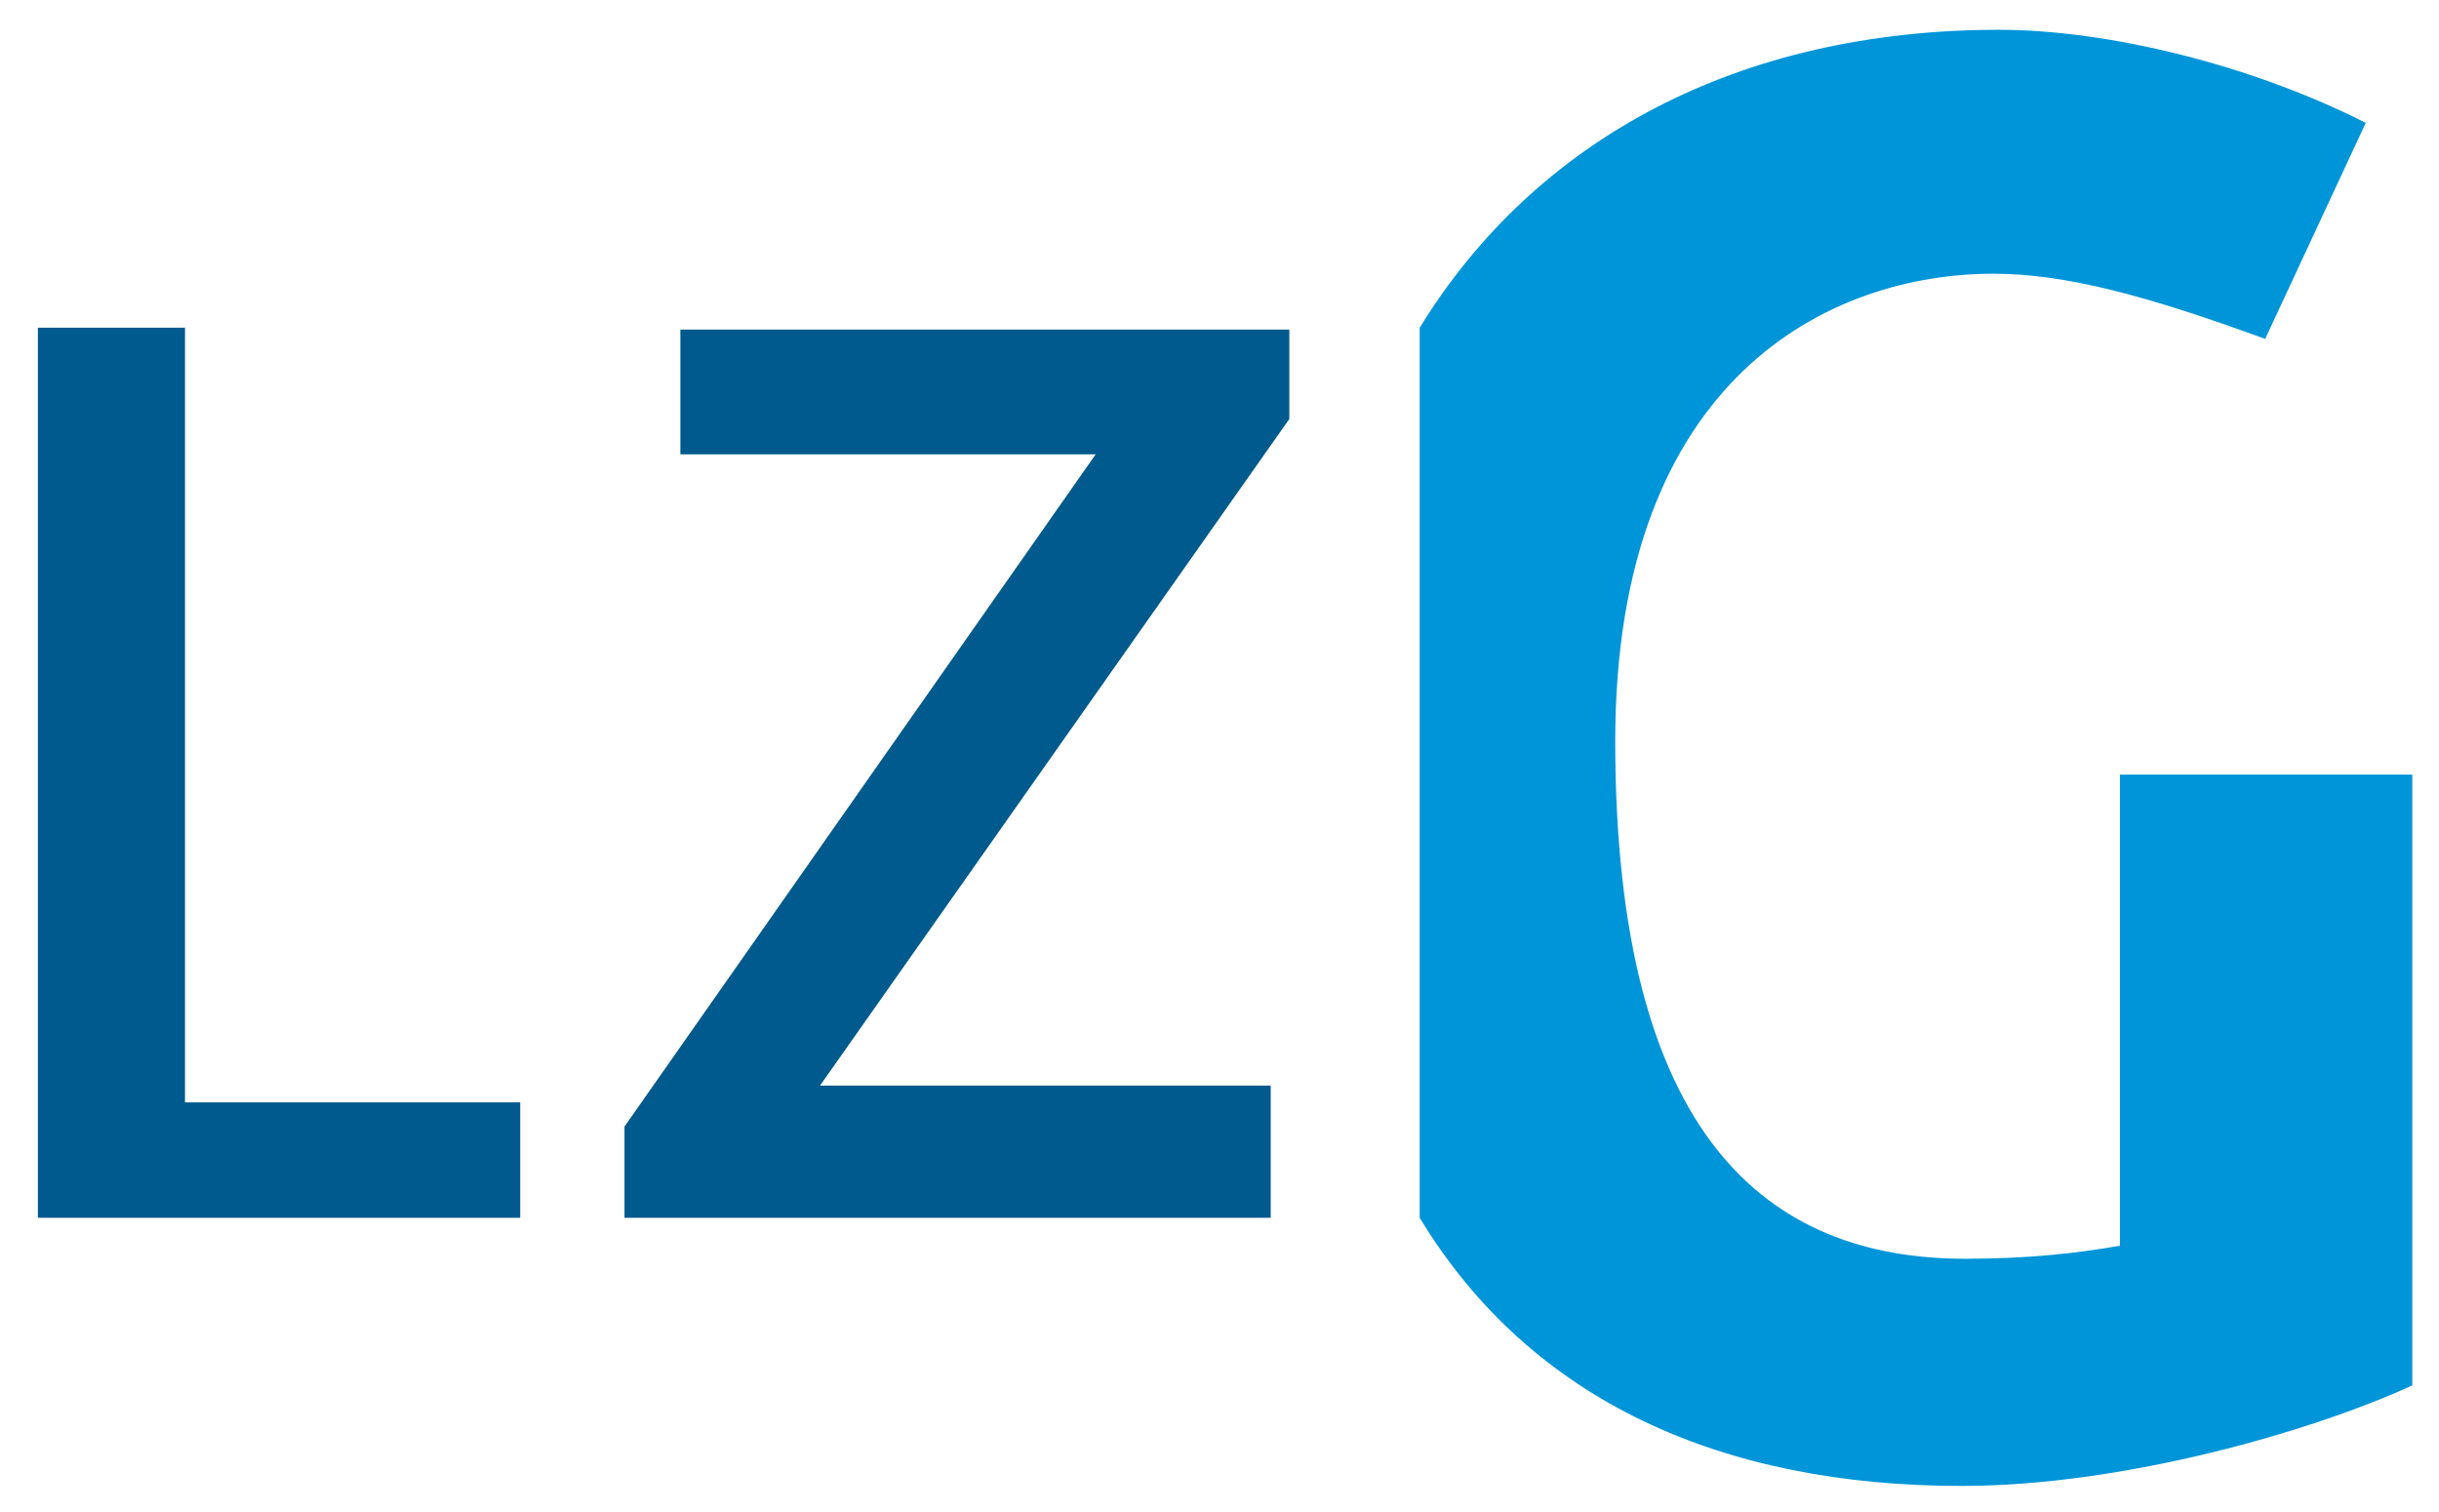 <?xml version="1.0" encoding="utf-8"?>
<!-- Generator: Adobe Illustrator 18.1.1, SVG Export Plug-In . SVG Version: 6.00 Build 0)  -->
<svg xmlns="http://www.w3.org/2000/svg" version="1.1" width="100" height="62"><svg xmlns:xlink="http://www.w3.org/1999/xlink" version="1.1" id="Ebene_1" x="0" y="0" viewBox="0 0 130.1 81.2" enable-background="new 0 0 130.1 81.2" xml:space="preserve" width="100" height="62">
<path fill="#0095D8" d="M113.4,41.6v25.3c-2.3,0.4-4.9,0.7-8.3,0.7c-10.6,0-18.8-6.5-18.8-27.8c0-19.6,11.6-25.1,20.3-25.1  c3.9,0,8.3,1.2,14.6,3.5l5.4-11.6c-6.1-3.1-13.8-5-19.7-5c-14,0-24.9,5.9-31.1,16v47.8c6,9.9,16.3,14.4,29.1,14.4  c8.8,0,19-3,24.2-5.4V41.6H113.4z"/>
<g>
	<path fill="#005A8D" d="M1.6,65.4V17.6h7.9v41.6h18v6.2H1.6z"/>
	<path fill="#005A8D" d="M43.6,58.3h24.2v7.1H33.1v-4.9l25.3-36.1H36.1v-6.7h32.7v4.8L43.6,58.3z"/>
</g>
</svg></svg>
